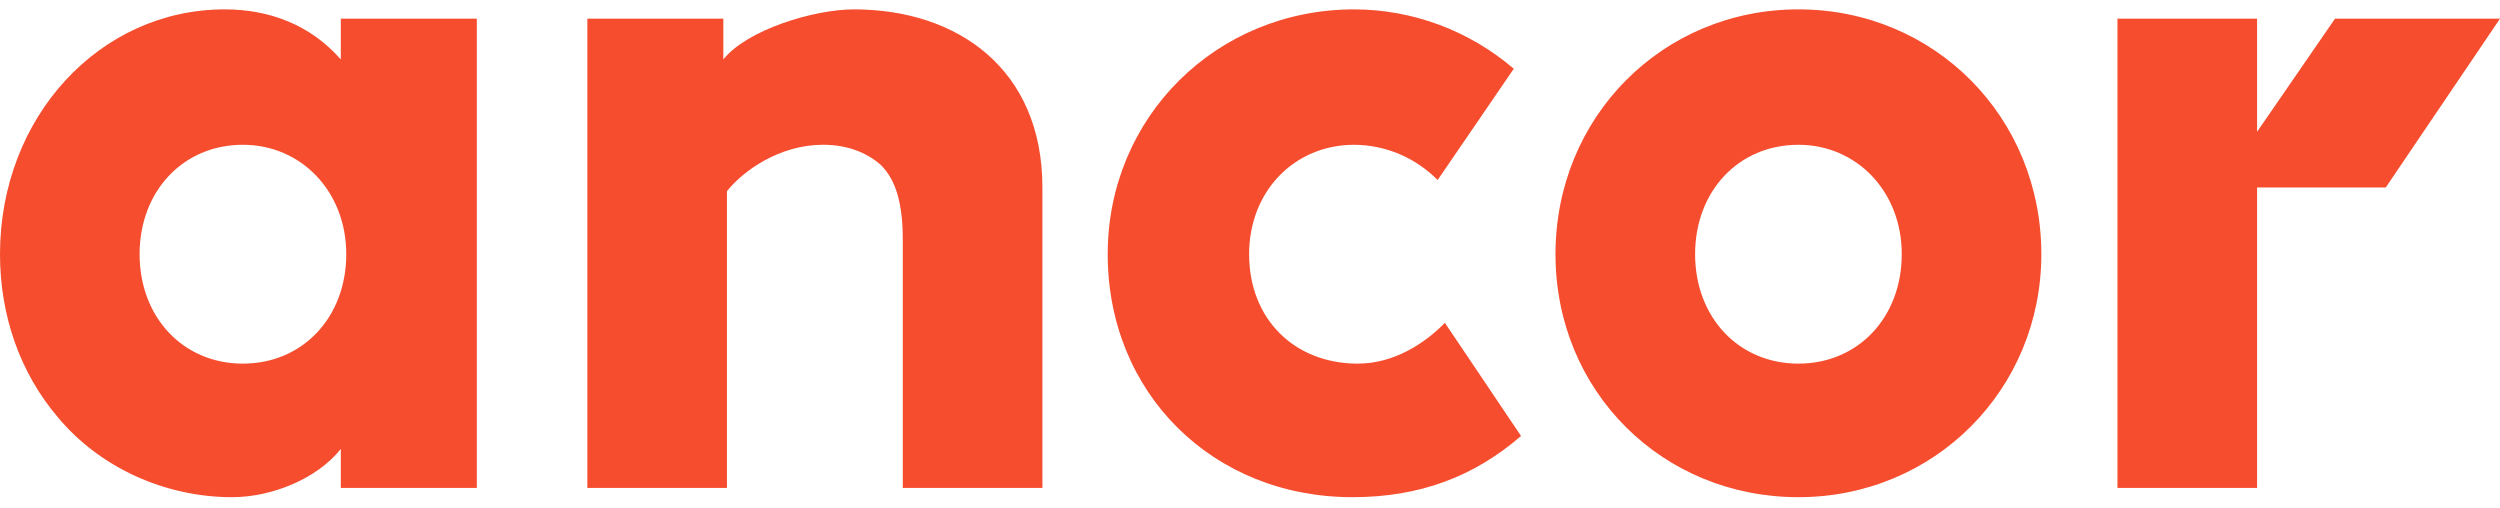 <?xml version="1.0" encoding="UTF-8"?>
<svg xmlns="http://www.w3.org/2000/svg" width="123" height="25" viewBox="0 0 123 25" fill="none">
  <path d="M88.483 17.891C85.539 17.891 83.399 15.609 83.399 12.507C83.399 9.404 85.539 7.123 88.483 7.123C91.337 7.123 93.566 9.405 93.566 12.507C93.566 15.61 91.426 17.89 88.483 17.89V17.891ZM88.483 0.461C81.793 0.461 76.53 5.754 76.53 12.507C76.53 19.26 81.793 24.461 88.483 24.461C95.172 24.461 100.434 19.168 100.434 12.507C100.434 5.754 95.172 0.461 88.483 0.461ZM11.952 17.891C9.009 17.891 6.868 15.609 6.868 12.507C6.868 9.404 9.009 7.123 11.952 7.123C14.807 7.123 17.036 9.405 17.036 12.507C17.036 15.61 14.895 17.89 11.952 17.89V17.891ZM16.768 2.925C15.252 1.191 13.201 0.461 11.06 0.461C4.905 0.461 0 5.754 0 12.507C0 15.518 0.981 18.347 2.854 20.537C4.905 23.001 8.116 24.461 11.417 24.461C13.38 24.461 15.609 23.549 16.768 22.088V24.005H23.459V0.918H16.768V2.925ZM123 0.918H114.883L111.048 6.484V0.918H104.179V24.005H111.048V9.222H117.38L123 0.918ZM66.808 17.891C63.686 17.891 61.456 15.7 61.456 12.507C61.456 9.404 63.686 7.123 66.629 7.123C68.166 7.131 69.638 7.753 70.732 8.857L74.478 3.382C72.276 1.5 69.499 0.467 66.629 0.461C59.851 0.461 54.499 5.754 54.499 12.507C54.499 19.351 59.673 24.461 66.54 24.461C69.84 24.461 72.516 23.457 74.835 21.45L71.089 15.883C70.108 16.887 68.591 17.89 66.808 17.89V17.891ZM42.01 0.461C40.048 0.461 36.747 1.465 35.588 2.925V0.918H28.898V24.005H35.766V9.405C36.568 8.4 38.353 7.122 40.494 7.122C41.654 7.122 42.634 7.488 43.348 8.127C43.883 8.674 44.417 9.587 44.417 11.777V24.005H51.286V9.222C51.286 3.382 47.095 0.461 42.011 0.461H42.01Z" fill="#F54D2E"></path>
</svg>
